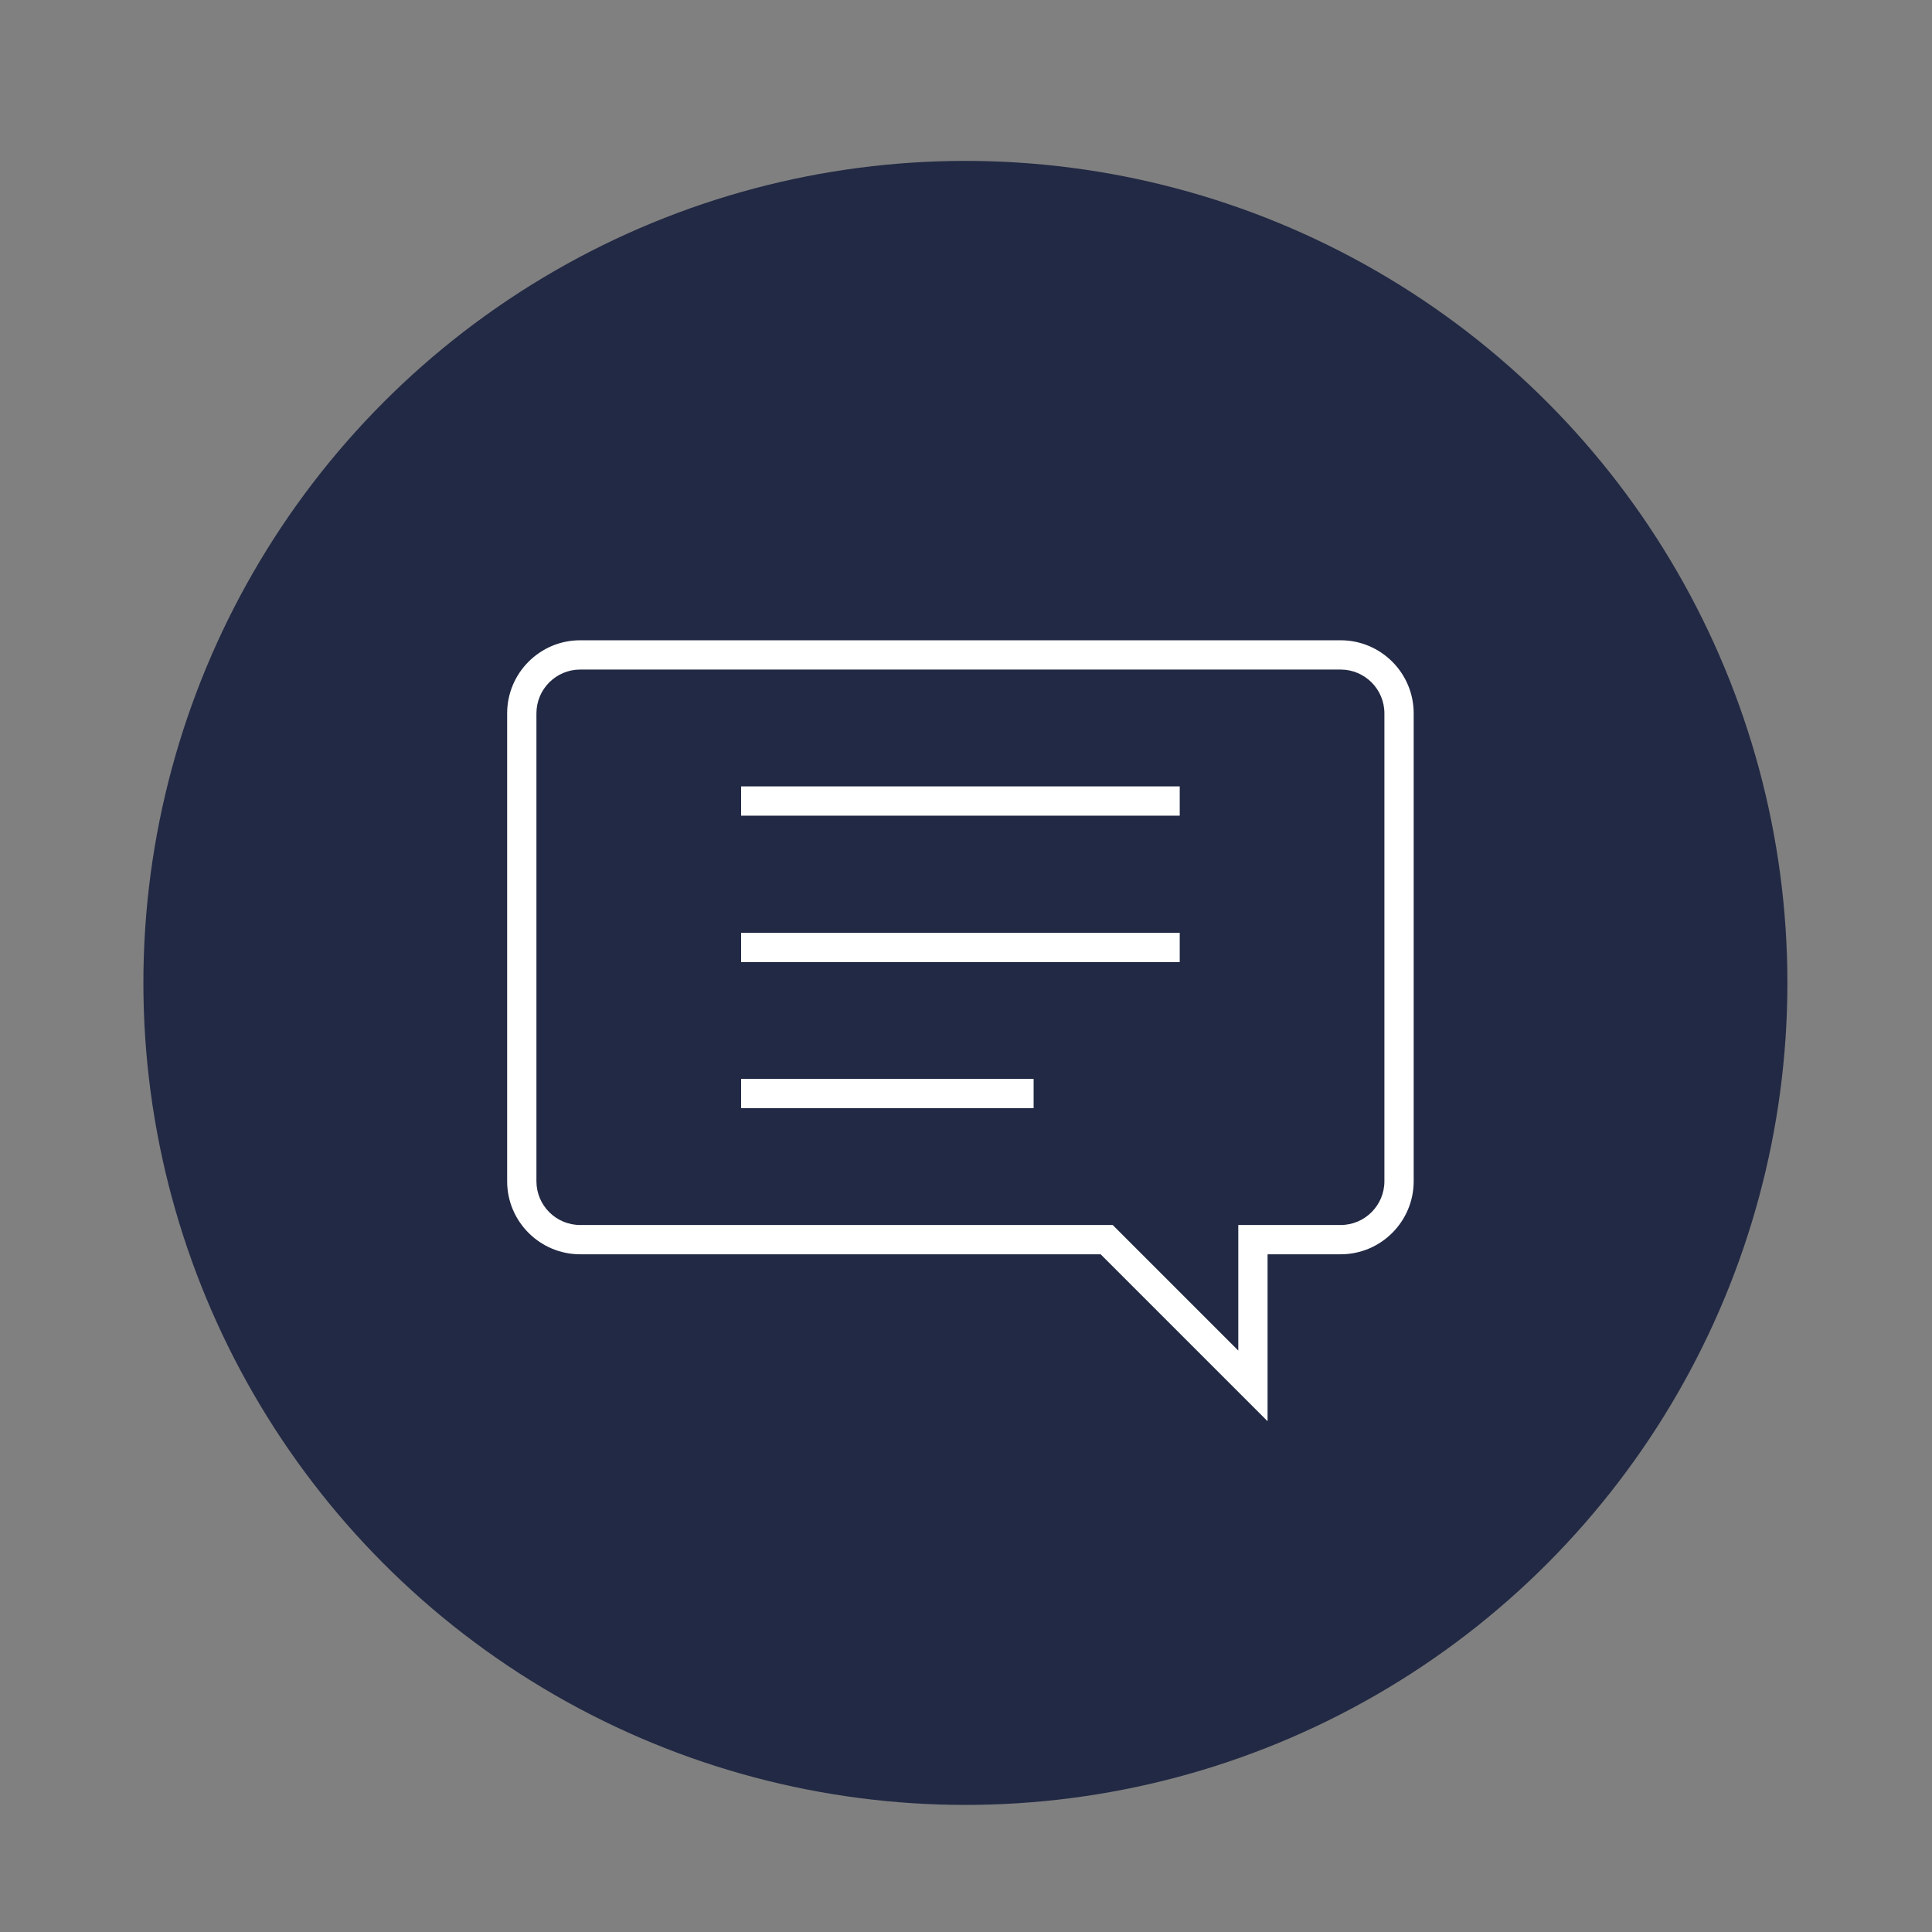 <?xml version="1.0" encoding="utf-8" ?>
<!DOCTYPE svg PUBLIC "-//W3C//DTD SVG 1.1//EN" "http://www.w3.org/Graphics/SVG/1.1/DTD/svg11.dtd">
<svg xmlns="http://www.w3.org/2000/svg" id="reflection" viewBox="0 0 64 64"><rect x="0" y="0" width="64" height="64" fill="#808080" stroke="none"/><defs><style>.cls-1 { fill: #fff; } .cls-2 { fill: #222944; }</style></defs><circle class="cls-2" cx="31.98" cy="32.56" r="27.23"/><g><path class="cls-1" d="M44.41,21.21H19.22c-1.34,0-2.42,1.09-2.42,2.42v15.5c0,1.34,1.09,2.42,2.42,2.42h17.24l5.53,5.53v-5.53h2.42c1.34,0,2.42-1.09,2.42-2.42v-15.5c0-1.34-1.09-2.42-2.42-2.42Zm1.45,17.92c0,.8-.65,1.45-1.45,1.45h-3.39v4.16l-4.16-4.16H19.22c-.8,0-1.45-.65-1.45-1.45v-15.5c0-.8,.65-1.45,1.45-1.45h25.19c.8,0,1.45,.65,1.45,1.45v15.5Z"/><rect class="cls-1" x="24.55" y="30.9" width="14.53" height=".97"/><rect class="cls-1" x="24.55" y="26.05" width="14.53" height=".97"/><rect class="cls-1" x="24.55" y="35.74" width="9.69" height=".97"/></g></svg>